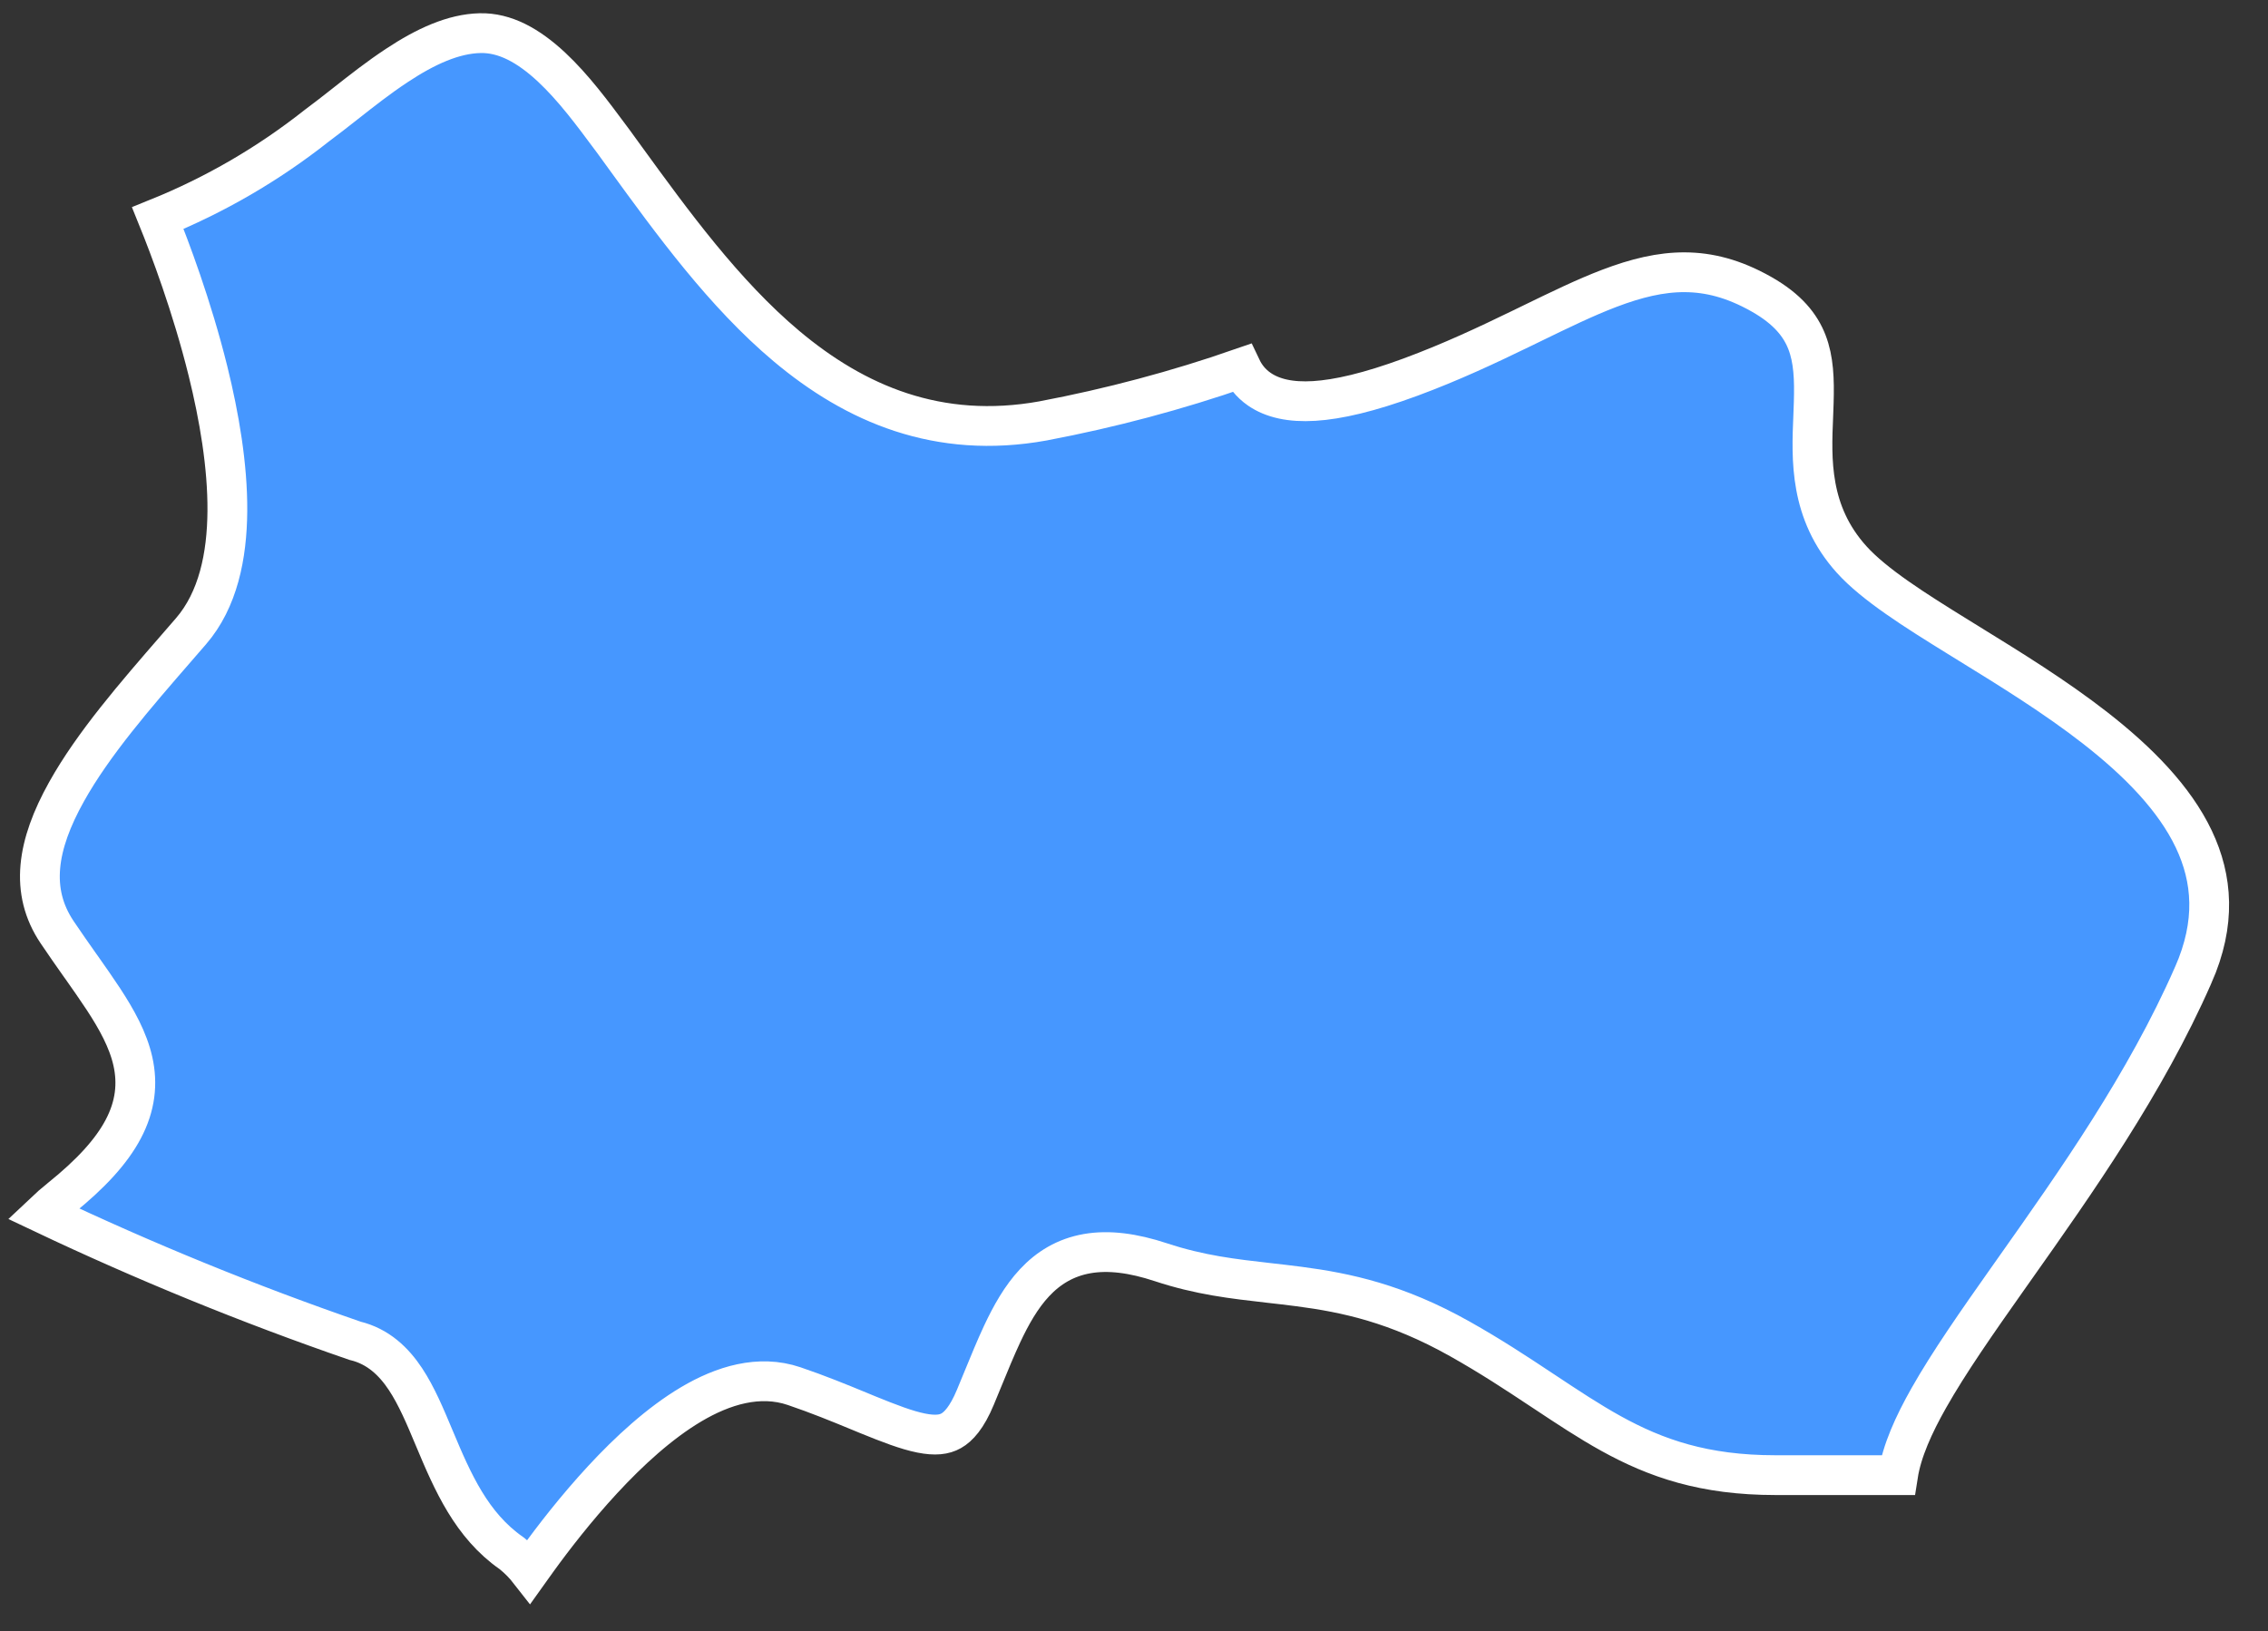 <?xml version="1.0" encoding="UTF-8"?> <svg xmlns="http://www.w3.org/2000/svg" width="57" height="41" viewBox="0 0 57 41" fill="none"><rect x="0" y="0" width="57" height="41" fill="#333333" stroke="none"/> <path d="M55.121 24.508L55.12 24.509C53.926 27.232 52.163 29.728 50.641 31.881C50.581 31.966 50.521 32.051 50.461 32.136C49.688 33.231 48.979 34.246 48.475 35.138C48.096 35.808 47.797 36.468 47.702 37.077H47.697H47.69H47.684H47.677H47.67H47.664H47.657H47.651H47.644H47.638H47.631H47.625H47.618H47.612H47.605H47.599H47.592H47.586H47.579H47.572H47.566H47.559H47.553H47.546H47.539H47.533H47.526H47.52H47.513H47.507H47.5H47.493H47.487H47.48H47.474H47.467H47.46H47.454H47.447H47.44H47.434H47.427H47.42H47.414H47.407H47.4H47.394H47.387H47.38H47.374H47.367H47.361H47.354H47.347H47.34H47.334H47.327H47.32H47.314H47.307H47.3H47.294H47.287H47.28H47.273H47.267H47.26H47.253H47.246H47.24H47.233H47.226H47.219H47.213H47.206H47.199H47.193H47.186H47.179H47.172H47.166H47.159H47.152H47.145H47.138H47.132H47.125H47.118H47.111H47.105H47.098H47.091H47.084H47.077H47.071H47.064H47.057H47.05H47.043H47.036H47.03H47.023H47.016H47.009H47.002H46.995H46.989H46.982H46.975H46.968H46.961H46.954H46.947H46.941H46.934H46.927H46.92H46.913H46.906H46.899H46.892H46.886H46.879H46.872H46.865H46.858H46.851H46.844H46.837H46.83H46.824H46.817H46.81H46.803H46.796H46.789H46.782H46.775H46.768H46.761H46.754H46.747H46.74H46.733H46.727H46.72H46.713H46.706H46.699H46.692H46.685H46.678H46.671H46.664H46.657H46.65H46.643H46.636H46.629H46.622H46.615H46.608H46.601H46.594H46.587H46.58H46.573H46.566H46.559H46.552H46.545H46.538H46.531H46.524H46.517H46.51H46.503H46.496H46.489H46.482H46.475H46.468H46.461H46.454H46.447H46.44H46.433H46.426H46.419H46.412H46.405H46.398H46.391H46.384H46.377H46.37H46.362H46.355H46.348H46.341H46.334H46.327H46.32H46.313H46.306H46.299H46.292H46.285H46.278H46.27H46.263H46.256H46.249H46.242H46.235H46.228H46.221H46.214H46.207H46.2H46.192H46.185H46.178H46.171H46.164H46.157H46.15H46.143H46.136H46.128H46.121H46.114H46.107H46.1H46.093H46.086H46.078H46.071H46.064H46.057H46.05H46.043H46.036H46.029H46.021H46.014H46.007H46H45.993H45.986H45.978H45.971H45.964H45.957H45.95H45.943H45.935H45.928H45.921H45.914H45.907H45.9H45.892H45.885H45.878H45.871H45.864H45.856H45.849H45.842H45.835H45.828H45.821H45.813H45.806H45.799H45.792H45.785H45.777H45.77H45.763H45.756H45.749H45.741H45.734H45.727H45.72H45.712H45.705H45.698H45.691H45.684H45.676H45.669H45.662H45.655H45.648H45.64H45.633H45.626H45.619H45.611H45.604H45.597H45.59H45.583H45.575H45.568H45.561H45.554H45.546H45.539H45.532H45.525H45.517H45.51H45.503H45.496H45.489H45.481H45.474H45.467H45.459H45.452H45.445H45.438H45.431H45.423H45.416H45.409H45.401H45.394H45.387H45.38H45.372H45.365H45.358H45.351H45.343H45.336H45.329H45.322H45.314H45.307H45.3H45.292H45.285H45.278H45.271H45.263H45.256H45.249H45.242H45.234H45.227H45.22H45.212H45.205H45.198H45.191H45.183H45.176H45.169H45.161H45.154H45.147H45.14H45.132H45.125H45.118H45.111H45.103H45.096H45.089H45.081H45.074H45.067H45.059H45.052H45.045H45.038H45.03H45.023H45.016H45.008H45.001H44.994H44.987H44.979H44.972H44.965H44.957H44.95H44.943H44.935H44.928H44.921H44.914H44.906H44.899H44.892H44.884H44.877H44.87H44.862H44.855H44.848H44.841H44.833H44.826H44.819H44.811H44.804H44.797H44.789H44.782H44.775H44.768H44.76H44.753H44.746H44.738H44.731H44.724H44.716H44.709H44.702H44.694H44.687H44.68H44.673H44.665H44.658H44.651H44.643H44.636H44.629H44.621C42.828 37.077 41.621 36.656 40.49 36.031C39.933 35.723 39.395 35.366 38.801 34.972L38.74 34.932C38.127 34.525 37.46 34.085 36.687 33.651C35.103 32.761 33.836 32.492 32.646 32.336C32.385 32.302 32.132 32.273 31.883 32.245C30.993 32.144 30.154 32.049 29.174 31.725C28.472 31.493 27.862 31.416 27.325 31.509C26.775 31.605 26.346 31.87 26 32.241C25.664 32.6 25.408 33.056 25.183 33.537C25.022 33.881 24.865 34.265 24.704 34.657C24.641 34.811 24.578 34.966 24.513 35.12C24.299 35.635 24.085 35.861 23.905 35.962C23.732 36.06 23.506 36.09 23.151 36.019C22.787 35.946 22.356 35.781 21.811 35.559C21.733 35.527 21.653 35.494 21.571 35.46C21.096 35.264 20.555 35.042 19.959 34.84C19.077 34.54 18.167 34.826 17.375 35.294C16.575 35.768 15.804 36.478 15.143 37.193C14.478 37.912 13.903 38.657 13.496 39.22C13.427 39.315 13.363 39.406 13.303 39.49C13.179 39.331 13.037 39.186 12.879 39.057L12.865 39.046L12.85 39.035C11.851 38.337 11.378 37.254 10.923 36.167L10.9 36.113C10.689 35.608 10.469 35.084 10.191 34.664C9.899 34.223 9.504 33.839 8.923 33.7C6.253 32.779 3.636 31.71 1.084 30.5C1.224 30.367 1.37 30.24 1.522 30.119L1.523 30.118C2.279 29.509 2.799 28.945 3.096 28.382C3.405 27.799 3.465 27.236 3.339 26.673C3.218 26.135 2.931 25.62 2.598 25.111C2.429 24.854 2.241 24.586 2.046 24.309L2.016 24.268C1.829 24.002 1.634 23.726 1.436 23.431C0.742 22.399 0.926 21.238 1.67 19.904C2.342 18.697 3.404 17.474 4.448 16.272C4.565 16.137 4.683 16.002 4.799 15.867C5.481 15.079 5.706 13.971 5.714 12.845C5.722 11.708 5.509 10.468 5.228 9.33C4.822 7.69 4.263 6.215 3.966 5.482C5.399 4.903 6.742 4.123 7.955 3.164C8.2 2.983 8.44 2.794 8.683 2.603C9.096 2.278 9.516 1.947 9.979 1.642C10.698 1.167 11.395 0.848 12.065 0.833C12.686 0.818 13.277 1.141 13.863 1.688C14.411 2.2 14.892 2.849 15.338 3.45C15.368 3.491 15.399 3.532 15.429 3.572C15.526 3.705 15.623 3.84 15.722 3.976C16.896 5.592 18.197 7.382 19.765 8.699C21.489 10.146 23.576 11.056 26.216 10.579L26.216 10.579L26.22 10.578C27.91 10.258 29.575 9.815 31.199 9.25C31.283 9.427 31.42 9.625 31.653 9.785C31.983 10.011 32.434 10.115 33.032 10.078C33.628 10.041 34.408 9.862 35.443 9.481C36.478 9.099 37.389 8.668 38.21 8.27C38.304 8.224 38.397 8.179 38.488 8.135C39.201 7.788 39.834 7.48 40.443 7.248C41.123 6.989 41.739 6.839 42.347 6.843C42.948 6.846 43.57 7 44.262 7.391C44.936 7.771 45.252 8.184 45.413 8.6C45.582 9.037 45.601 9.53 45.583 10.122C45.58 10.231 45.575 10.344 45.571 10.459C45.525 11.539 45.468 12.879 46.536 14.063C47.105 14.694 48.134 15.343 49.219 16.013C49.307 16.068 49.396 16.123 49.486 16.178C50.529 16.821 51.654 17.515 52.657 18.297C53.749 19.149 54.65 20.071 55.135 21.091C55.607 22.085 55.699 23.199 55.121 24.508Z" fill="#4697FF" stroke="white"></path> </svg> 